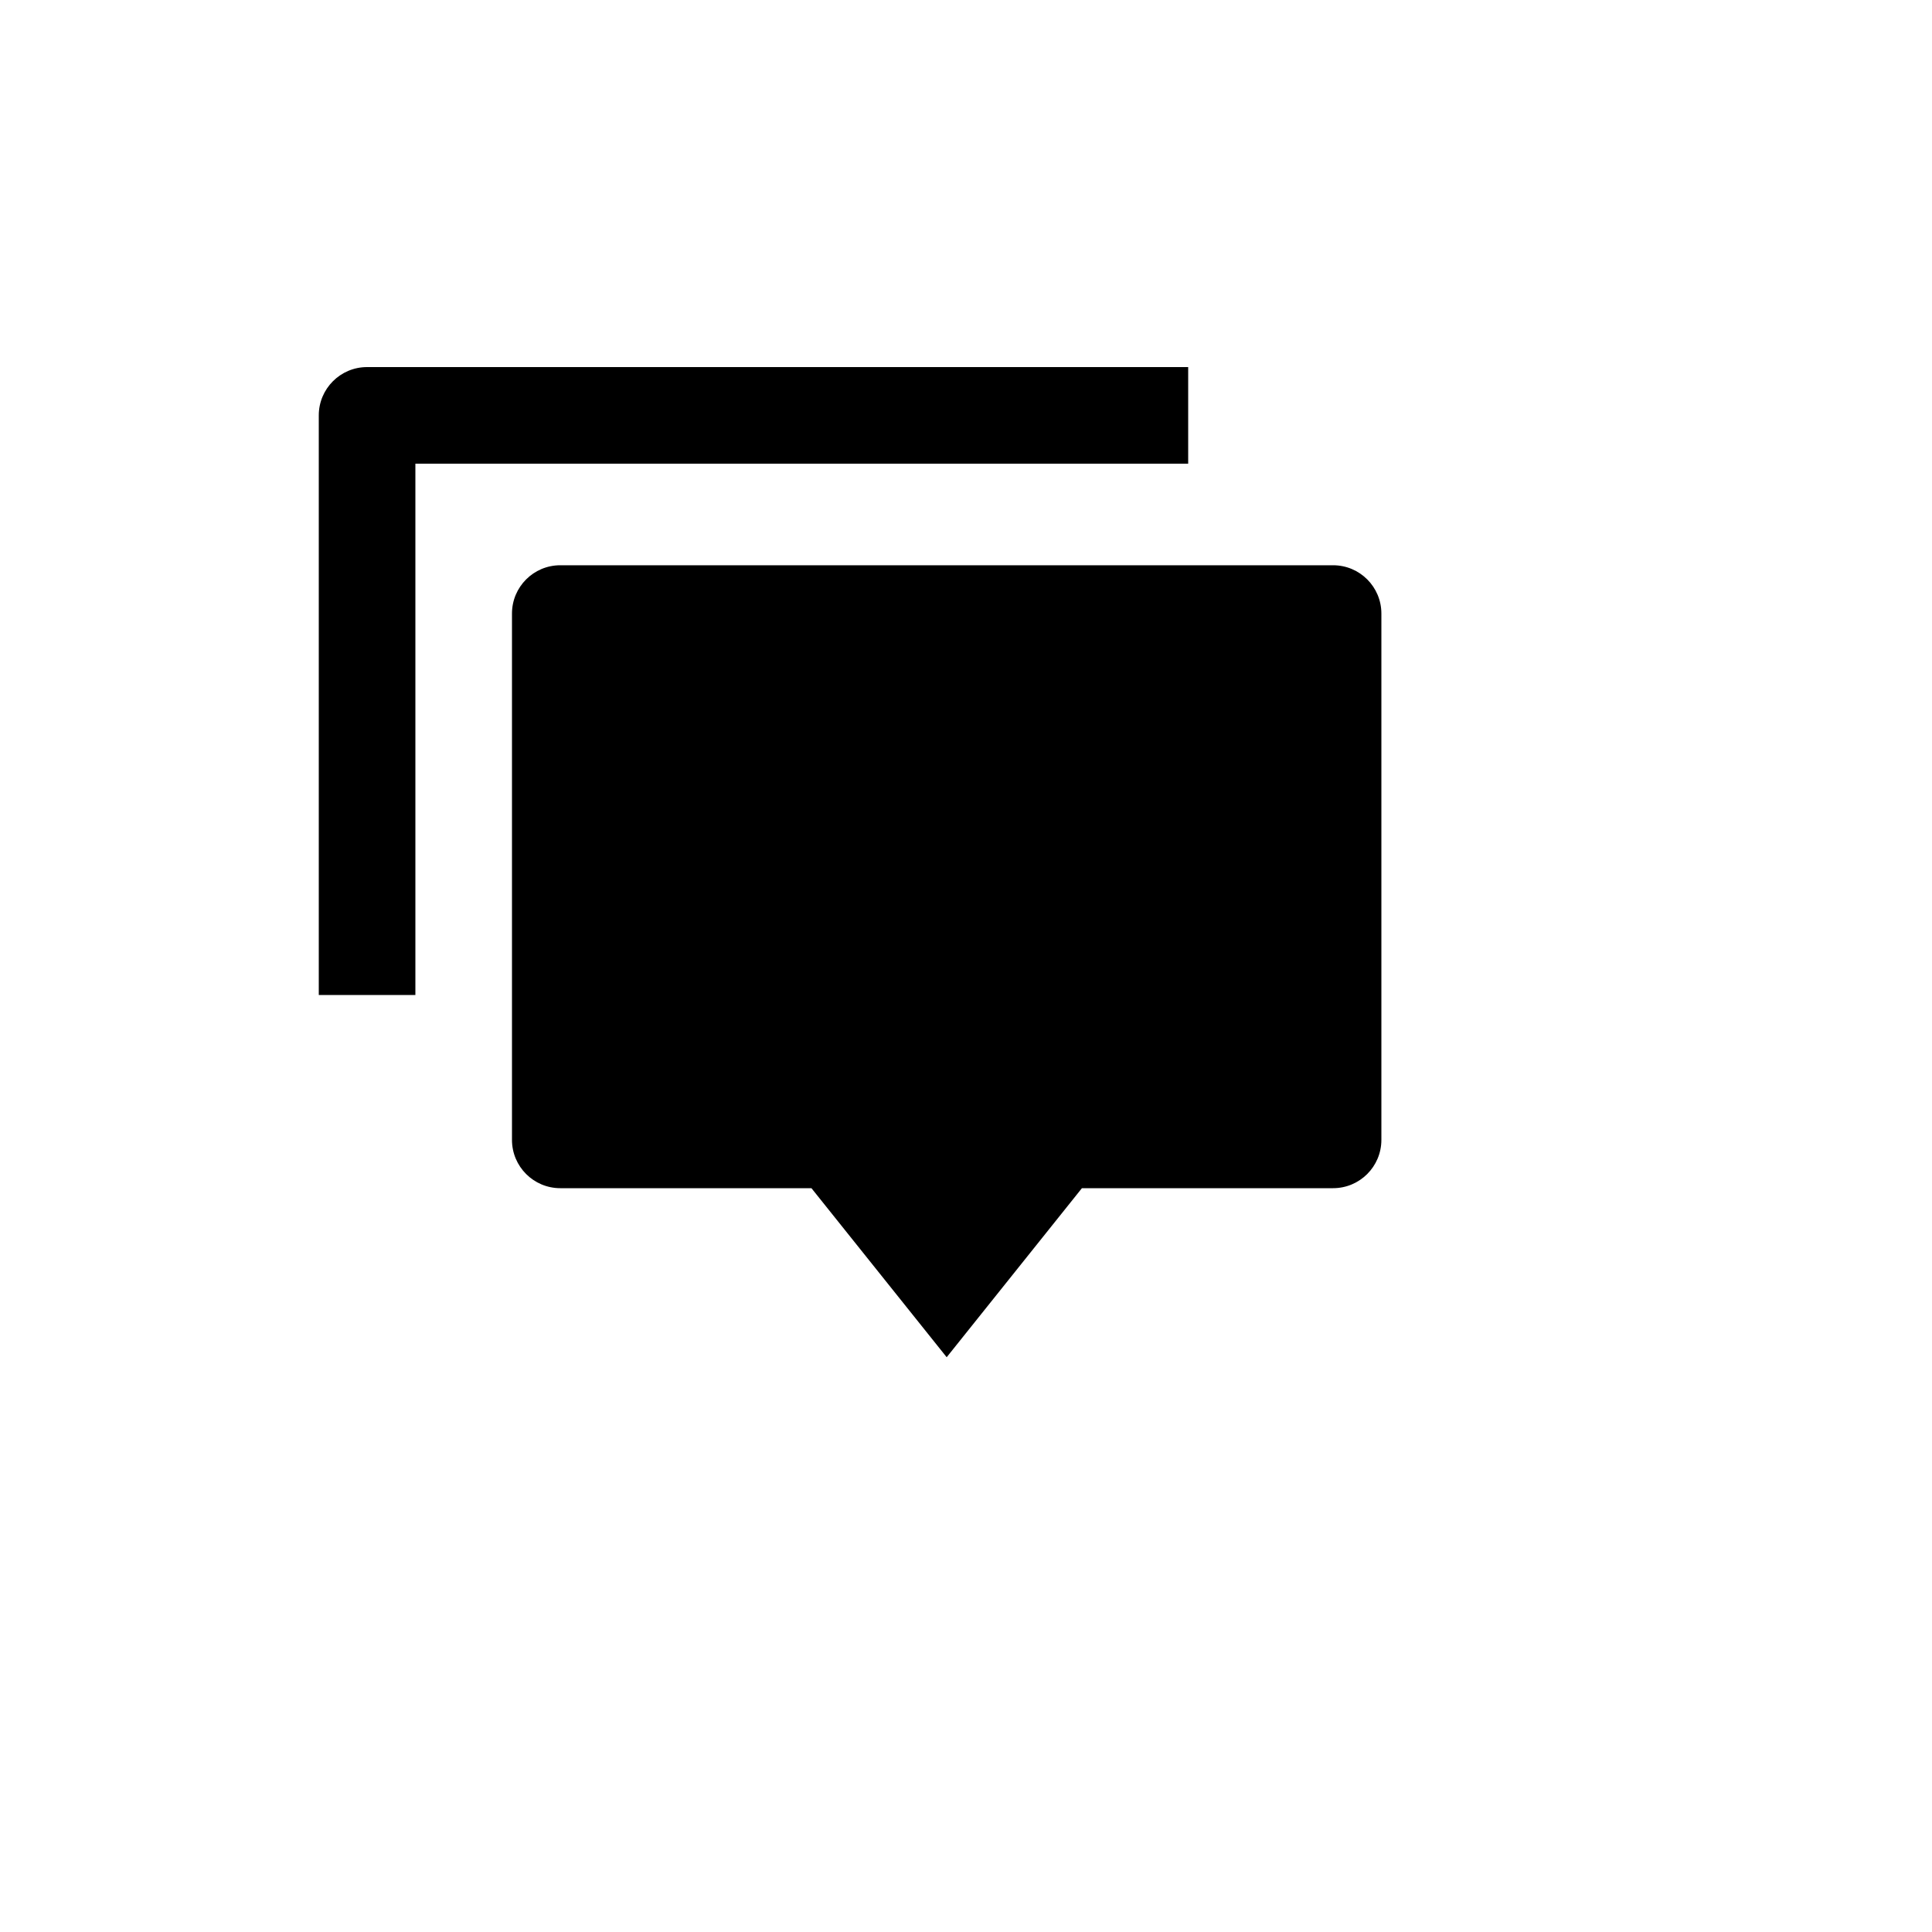 <svg xmlns="http://www.w3.org/2000/svg" version="1.1" xmlns:xlink="http://www.w3.org/1999/xlink" width="100%" height="100%" id="svgWorkerArea" viewBox="-25 -25 625 625" xmlns:idraw="https://idraw.muisca.co" style="background: white;"><defs id="defsdoc"><pattern id="patternBool" x="0" y="0" width="10" height="10" patternUnits="userSpaceOnUse" patternTransform="rotate(35)"><circle cx="5" cy="5" r="4" style="stroke: none;fill: #ff000070;"></circle></pattern></defs><g id="fileImp-598722649" class="cosito"><path id="pathImp-353438118" fill="none" class="grouped" d="M62.5 62.5C62.5 62.5 437.5 62.5 437.5 62.5 437.5 62.5 437.5 437.5 437.5 437.5 437.5 437.5 62.5 437.5 62.5 437.5 62.5 437.5 62.5 62.5 62.5 62.5"></path><path id="pathImp-347195834" class="grouped" d="M325 359.375C325 359.375 281.25 414.062 281.25 414.062 281.25 414.062 237.5 359.375 237.5 359.375 237.5 359.375 156.25 359.375 156.25 359.375 147.62 359.375 140.625 352.38 140.625 343.75 140.625 343.75 140.625 173.484 140.625 173.484 140.625 164.855 147.62 157.859 156.25 157.859 156.25 157.859 406.25 157.859 406.25 157.859 414.88 157.859 421.875 164.855 421.875 173.484 421.875 173.484 421.875 343.75 421.875 343.75 421.875 352.38 414.88 359.375 406.25 359.375 406.25 359.375 325 359.375 325 359.375 325 359.375 325 359.375 325 359.375M93.75 93.75C93.75 93.75 359.375 93.75 359.375 93.75 359.375 93.75 359.375 125 359.375 125 359.375 125 109.375 125 109.375 125 109.375 125 109.375 296.875 109.375 296.875 109.375 296.875 78.125 296.875 78.125 296.875 78.125 296.875 78.125 109.375 78.125 109.375 78.125 100.745 85.12 93.75 93.75 93.75 93.75 93.75 93.75 93.75 93.75 93.75"></path></g></svg>